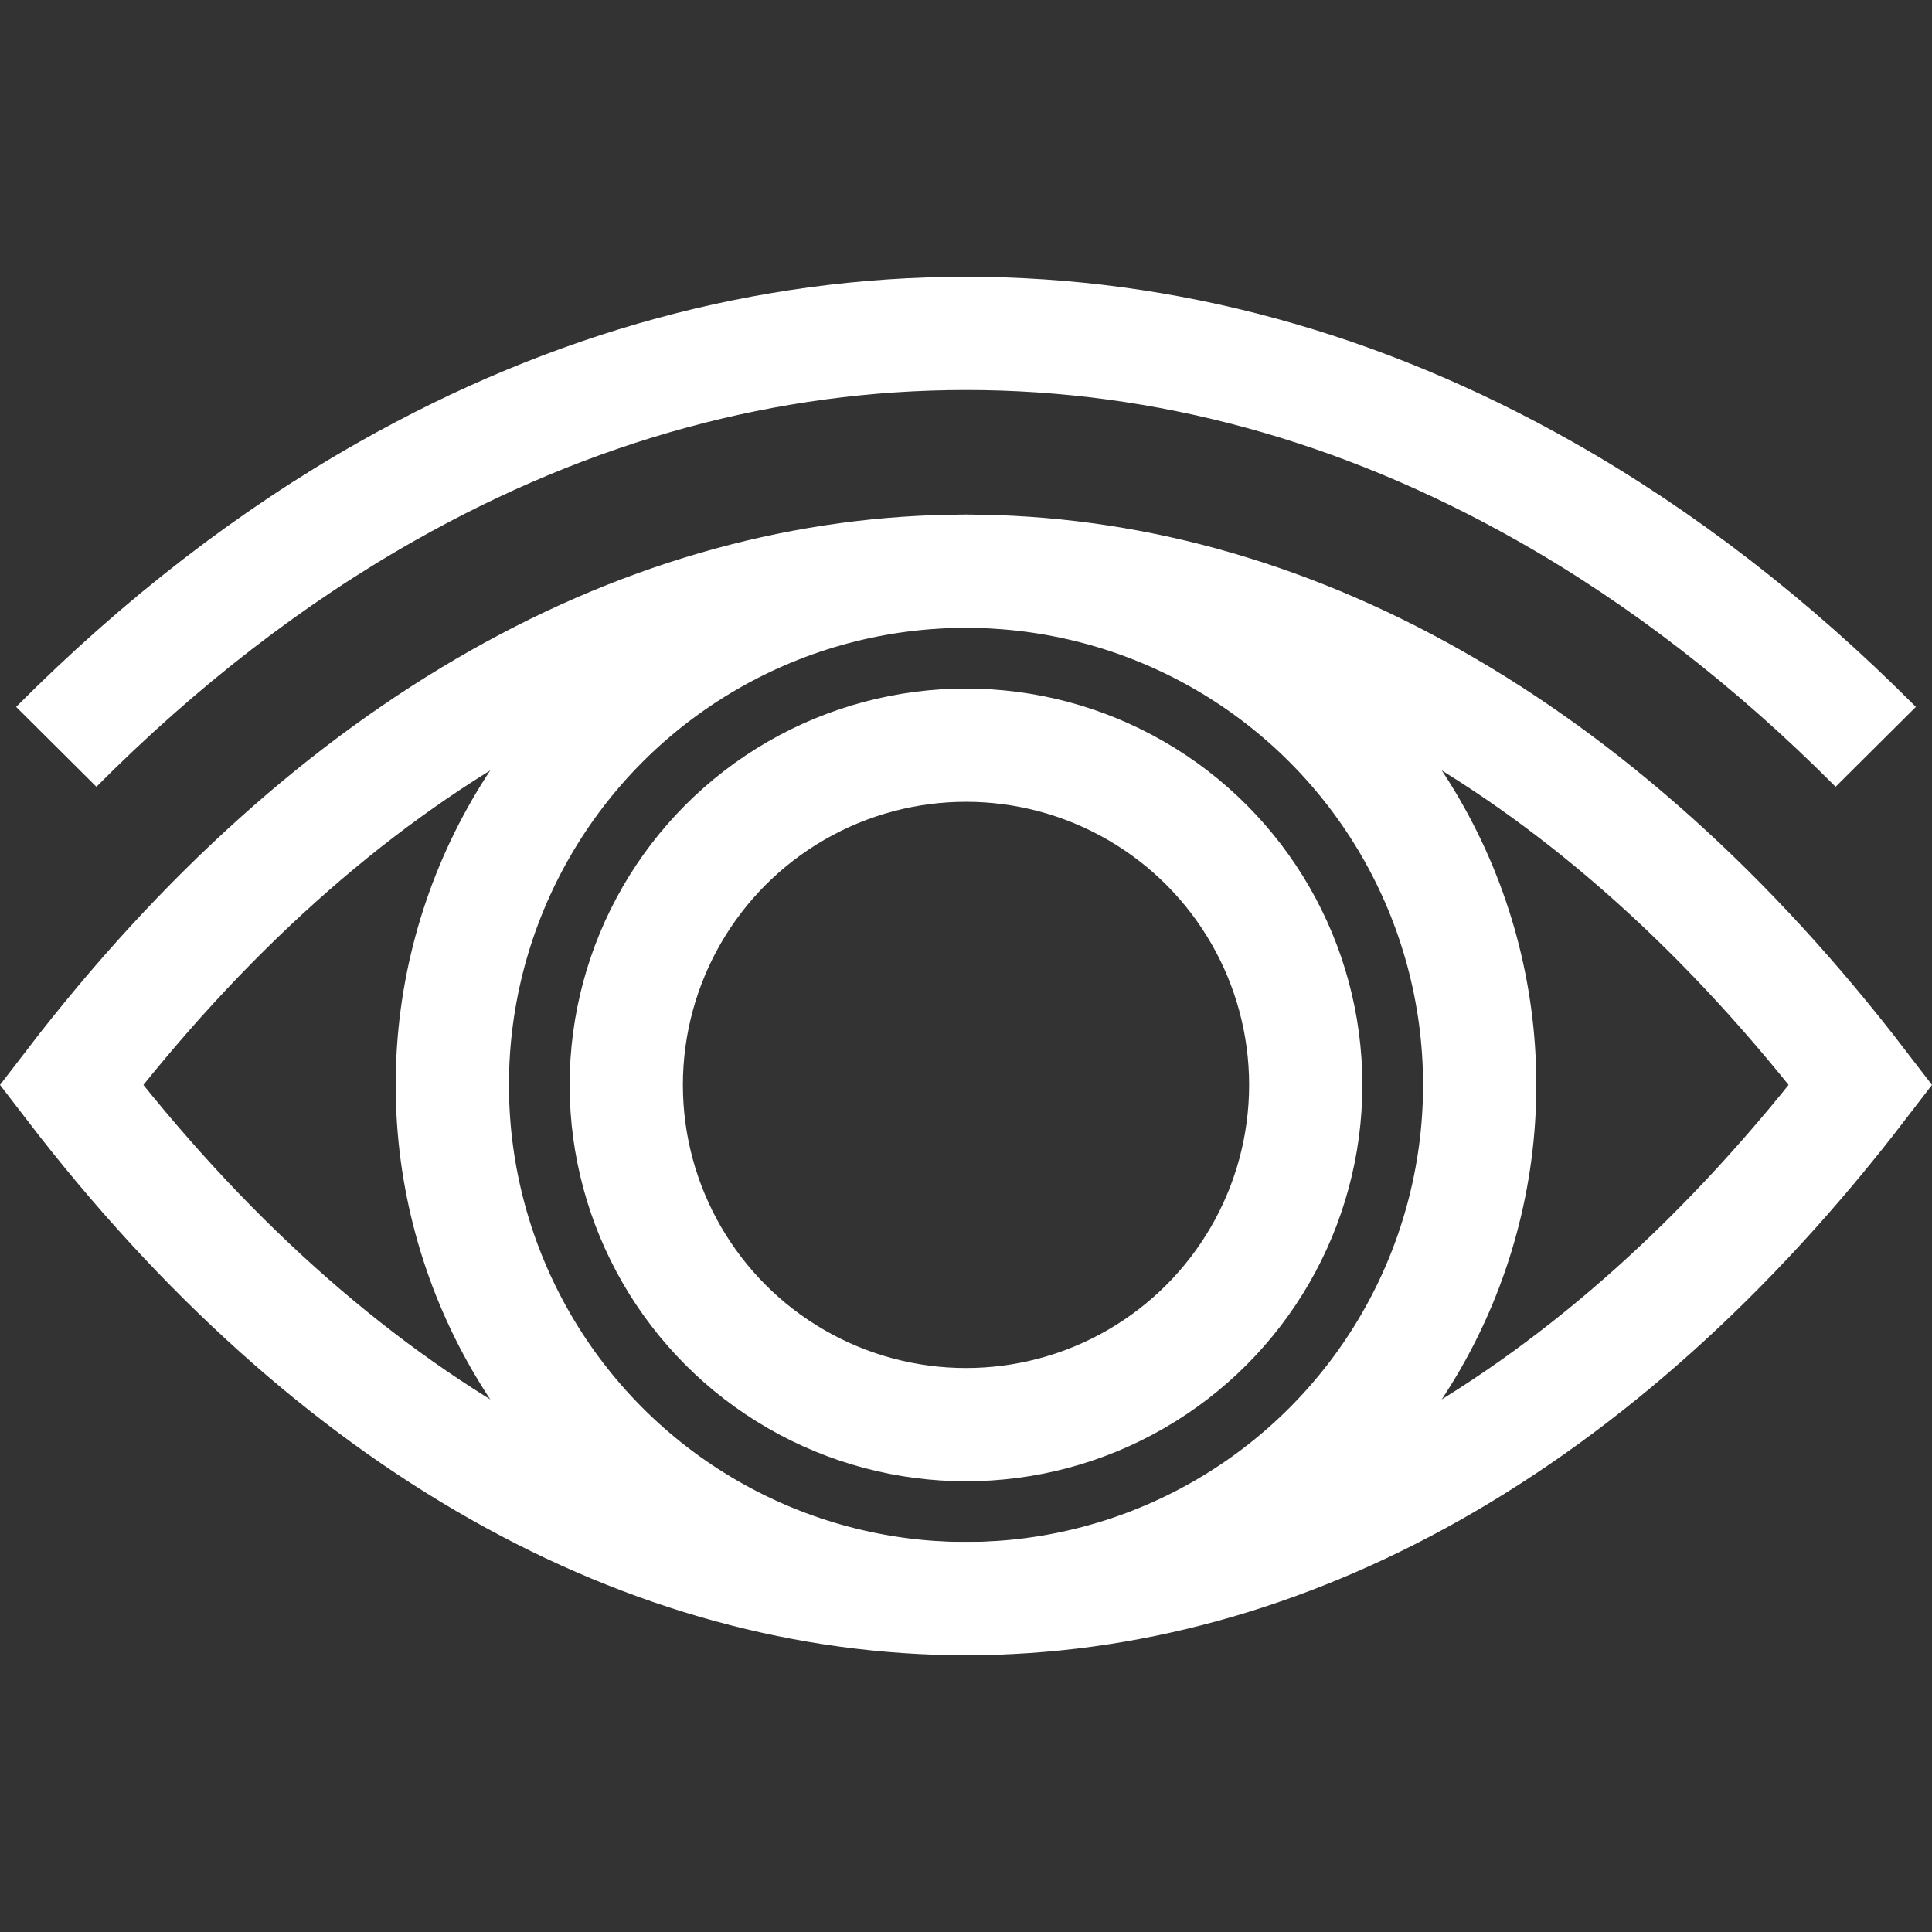 <svg xmlns="http://www.w3.org/2000/svg" xmlns:xlink="http://www.w3.org/1999/xlink" version="1.1" id="Capa_1" x="0px" y="0px" viewBox="0 0 511.809 511.809" style="enable-background:new 0 0 511.809 511.809;" xml:space="preserve" width="300" height="300" xmlns:svgjs="http://svgjs.dev/svgjs"><rect x="0" y="0" width="511.809" height="511.809" fill="#333333" stroke="none"/><g width="100%" height="100%" transform="matrix(1,0,0,1,0,0)"><g>
	<circle style="stroke-miterlimit: 10;" cx="255.905" cy="287.405" r="90" fill="none" fill-opacity="1" stroke="#ffffff" stroke-opacity="1" data-original-stroke-color="#000000ff" stroke-width="30" data-original-stroke-width="30"/>
	<path style="stroke-miterlimit: 10;" d="M18.905,287.405&#10;&#9;&#9;c139.178-181.442,334.822-181.442,474,0C353.727,468.847,158.083,468.847,18.905,287.405z" fill="none" fill-opacity="1" stroke="#ffffff" stroke-opacity="1" data-original-stroke-color="#000000ff" stroke-width="30" data-original-stroke-width="30"/>
	<circle style="stroke-miterlimit: 10;" cx="255.905" cy="287.405" r="136.082" fill="none" fill-opacity="1" stroke="#ffffff" stroke-opacity="1" data-original-stroke-color="#000000ff" stroke-width="30" data-original-stroke-width="30"/>
	<g>
		<path style="stroke-miterlimit: 10;" d="M14.905,197.843&#10;&#9;&#9;&#9;c27.416-27.552,56.743-50.229,87.661-67.721c49.024-27.736,100.614-41.799,153.339-41.799s104.314,14.063,153.339,41.799&#10;&#9;&#9;&#9;c30.918,17.492,60.245,40.169,87.661,67.721" fill="none" fill-opacity="1" stroke="#ffffff" stroke-opacity="1" data-original-stroke-color="#000000ff" stroke-width="30" data-original-stroke-width="30"/>
	</g>
</g></g></svg>